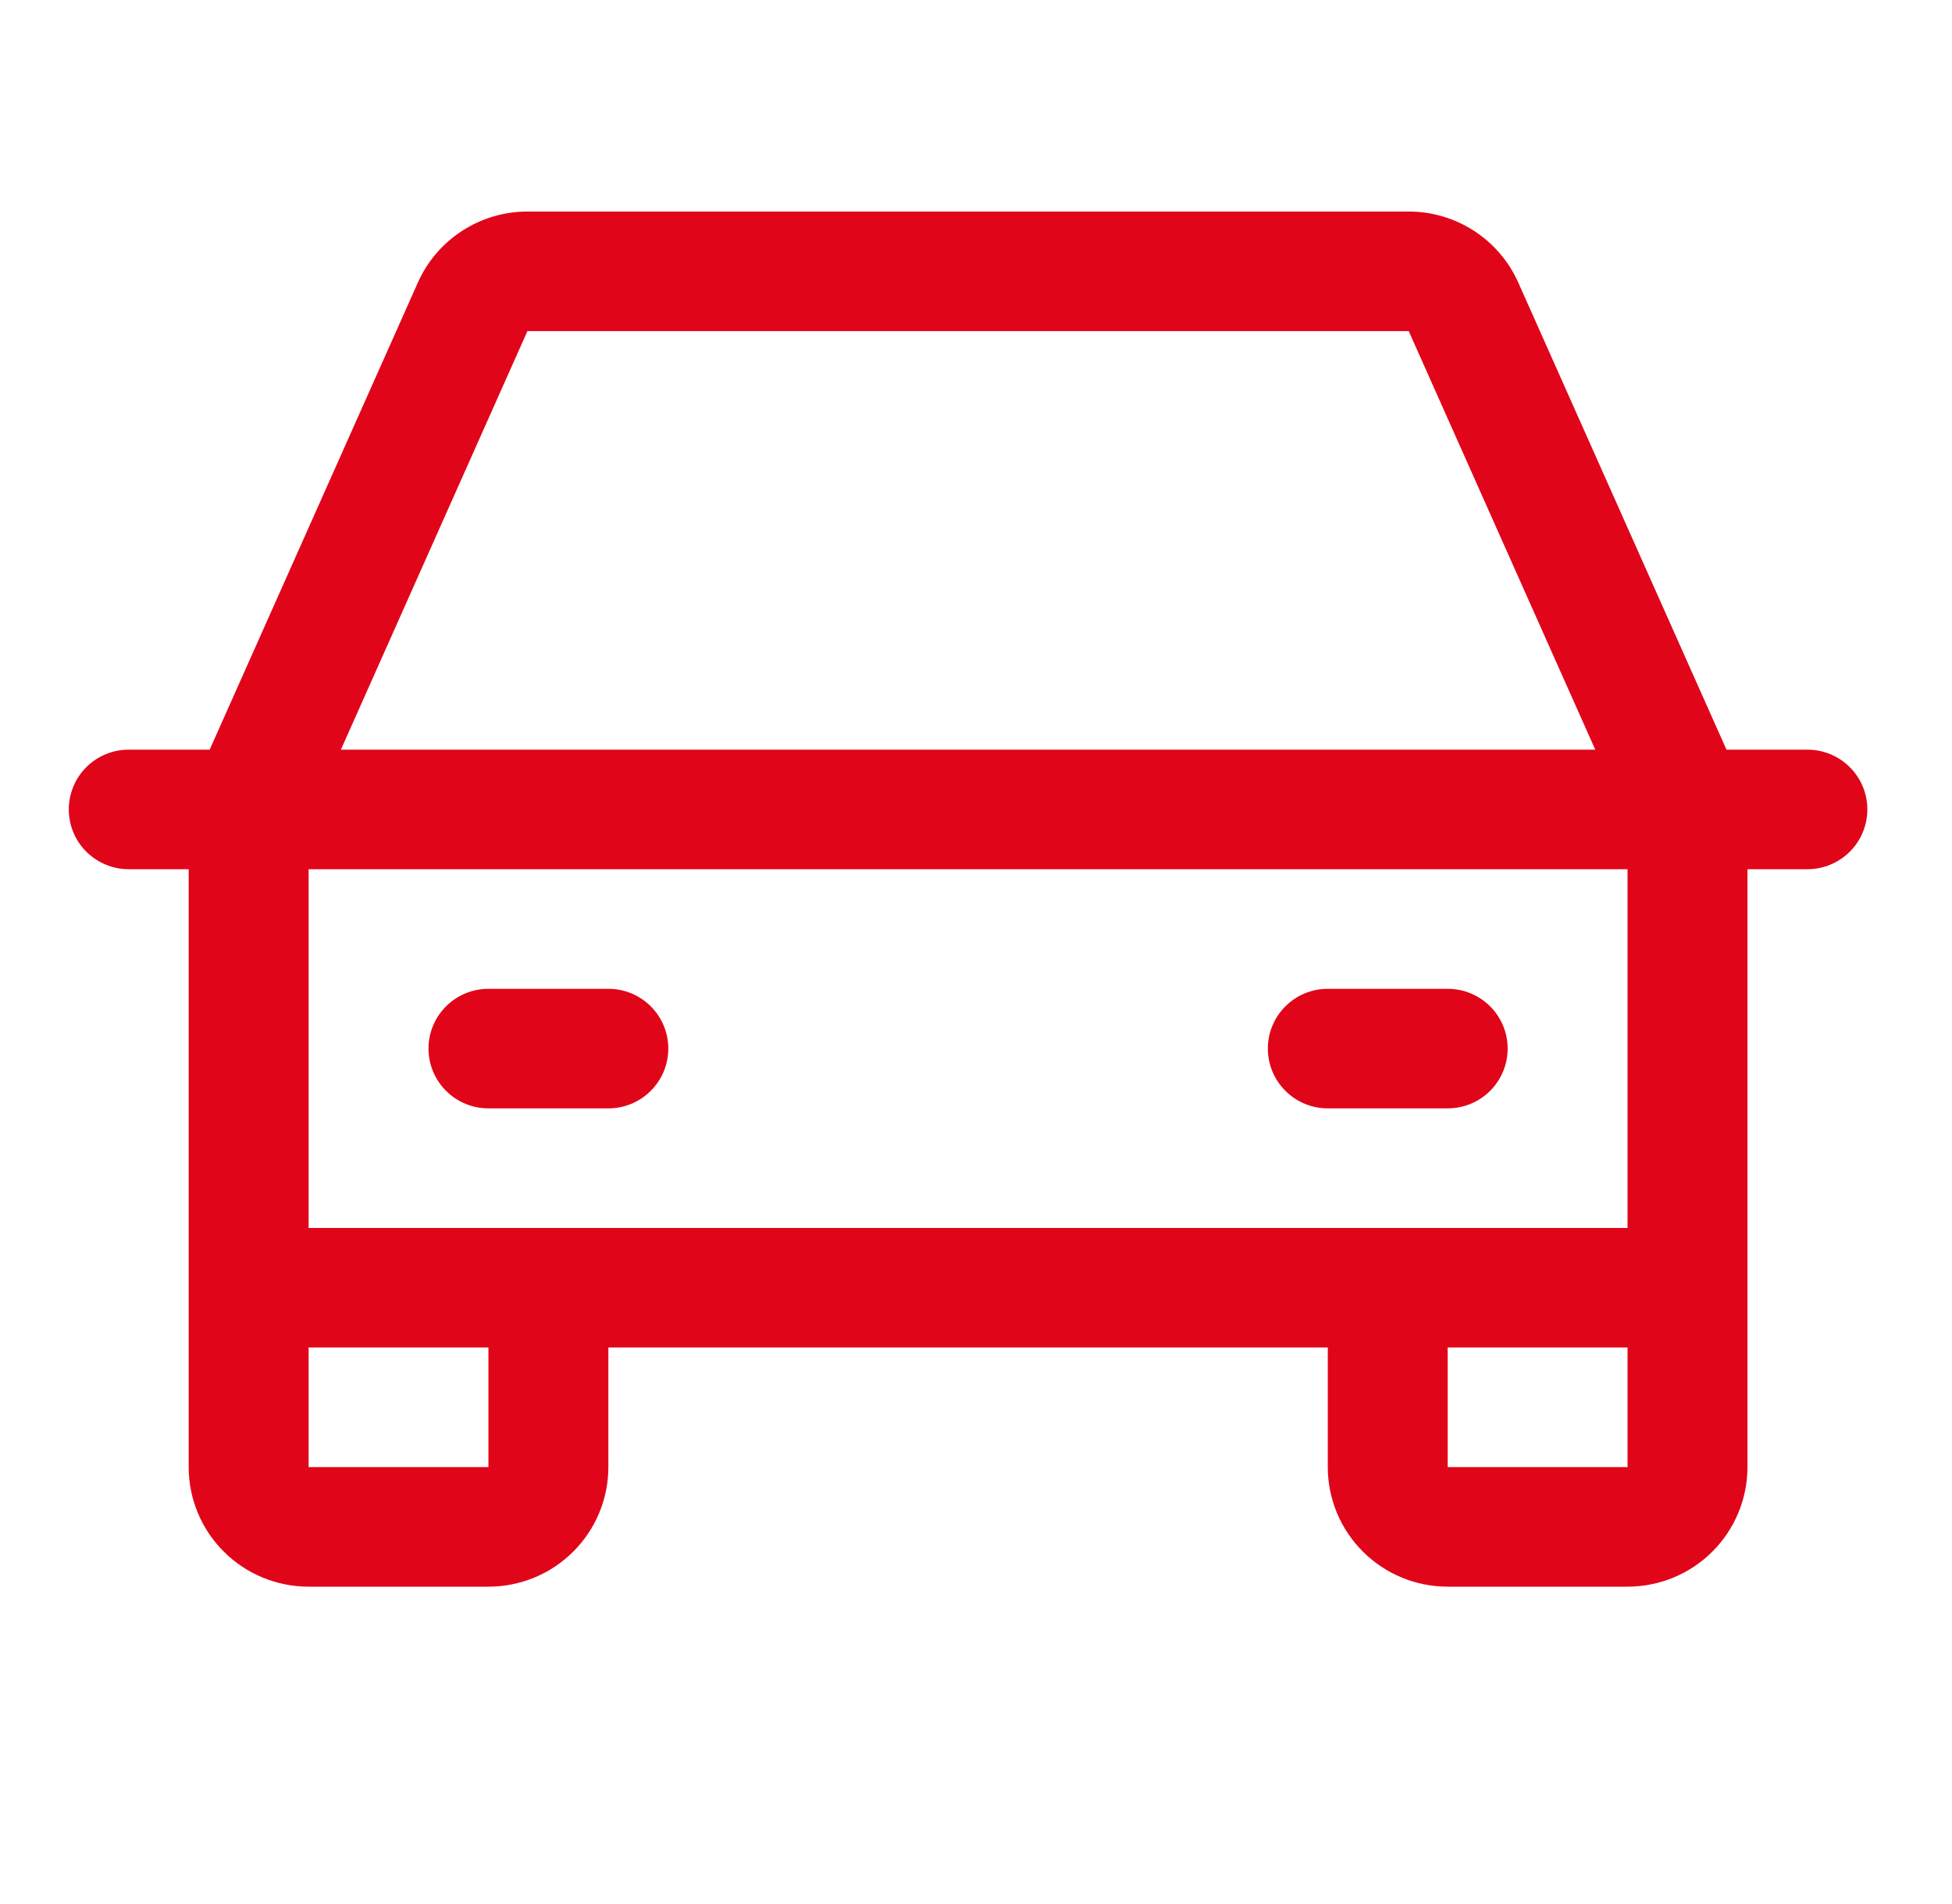 <svg width="41" height="40" viewBox="0 0 41 40" fill="none" xmlns="http://www.w3.org/2000/svg">
<path d="M37.963 15.749H36.263L31.89 5.936C31.692 5.492 31.37 5.115 30.961 4.85C30.553 4.585 30.076 4.444 29.589 4.444H11.078C10.591 4.444 10.114 4.585 9.706 4.85C9.297 5.115 8.975 5.492 8.777 5.936L4.404 15.749H2.704C2.37 15.749 2.05 15.881 1.813 16.117C1.577 16.352 1.445 16.672 1.445 17.005C1.445 17.338 1.577 17.657 1.813 17.893C2.05 18.128 2.37 18.261 2.704 18.261H3.963V30.821C3.963 31.487 4.228 32.126 4.701 32.597C5.173 33.069 5.814 33.333 6.482 33.333H10.259C10.927 33.333 11.568 33.069 12.04 32.597C12.513 32.126 12.778 31.487 12.778 30.821V28.309H27.889V30.821C27.889 31.487 28.154 32.126 28.627 32.597C29.099 33.069 29.74 33.333 30.407 33.333H34.185C34.853 33.333 35.494 33.069 35.966 32.597C36.438 32.126 36.704 31.487 36.704 30.821V18.261H37.963C38.297 18.261 38.617 18.128 38.853 17.893C39.09 17.657 39.222 17.338 39.222 17.005C39.222 16.672 39.09 16.352 38.853 16.117C38.617 15.881 38.297 15.749 37.963 15.749ZM11.078 6.956H29.589L33.507 15.749H7.16L11.078 6.956ZM10.259 30.821H6.482V28.309H10.259V30.821ZM30.407 30.821V28.309H34.185V30.821H30.407ZM34.185 25.797H6.482V18.261H34.185V25.797ZM9 22.029C9 21.696 9.133 21.376 9.369 21.141C9.605 20.905 9.925 20.773 10.259 20.773H12.778C13.112 20.773 13.432 20.905 13.668 21.141C13.905 21.376 14.037 21.696 14.037 22.029C14.037 22.362 13.905 22.681 13.668 22.917C13.432 23.153 13.112 23.285 12.778 23.285H10.259C9.925 23.285 9.605 23.153 9.369 22.917C9.133 22.681 9 22.362 9 22.029ZM26.63 22.029C26.63 21.696 26.762 21.376 26.999 21.141C27.235 20.905 27.555 20.773 27.889 20.773H30.407C30.741 20.773 31.062 20.905 31.298 21.141C31.534 21.376 31.667 21.696 31.667 22.029C31.667 22.362 31.534 22.681 31.298 22.917C31.062 23.153 30.741 23.285 30.407 23.285H27.889C27.555 23.285 27.235 23.153 26.999 22.917C26.762 22.681 26.63 22.362 26.63 22.029Z" fill="#E1051A"/>
</svg>
